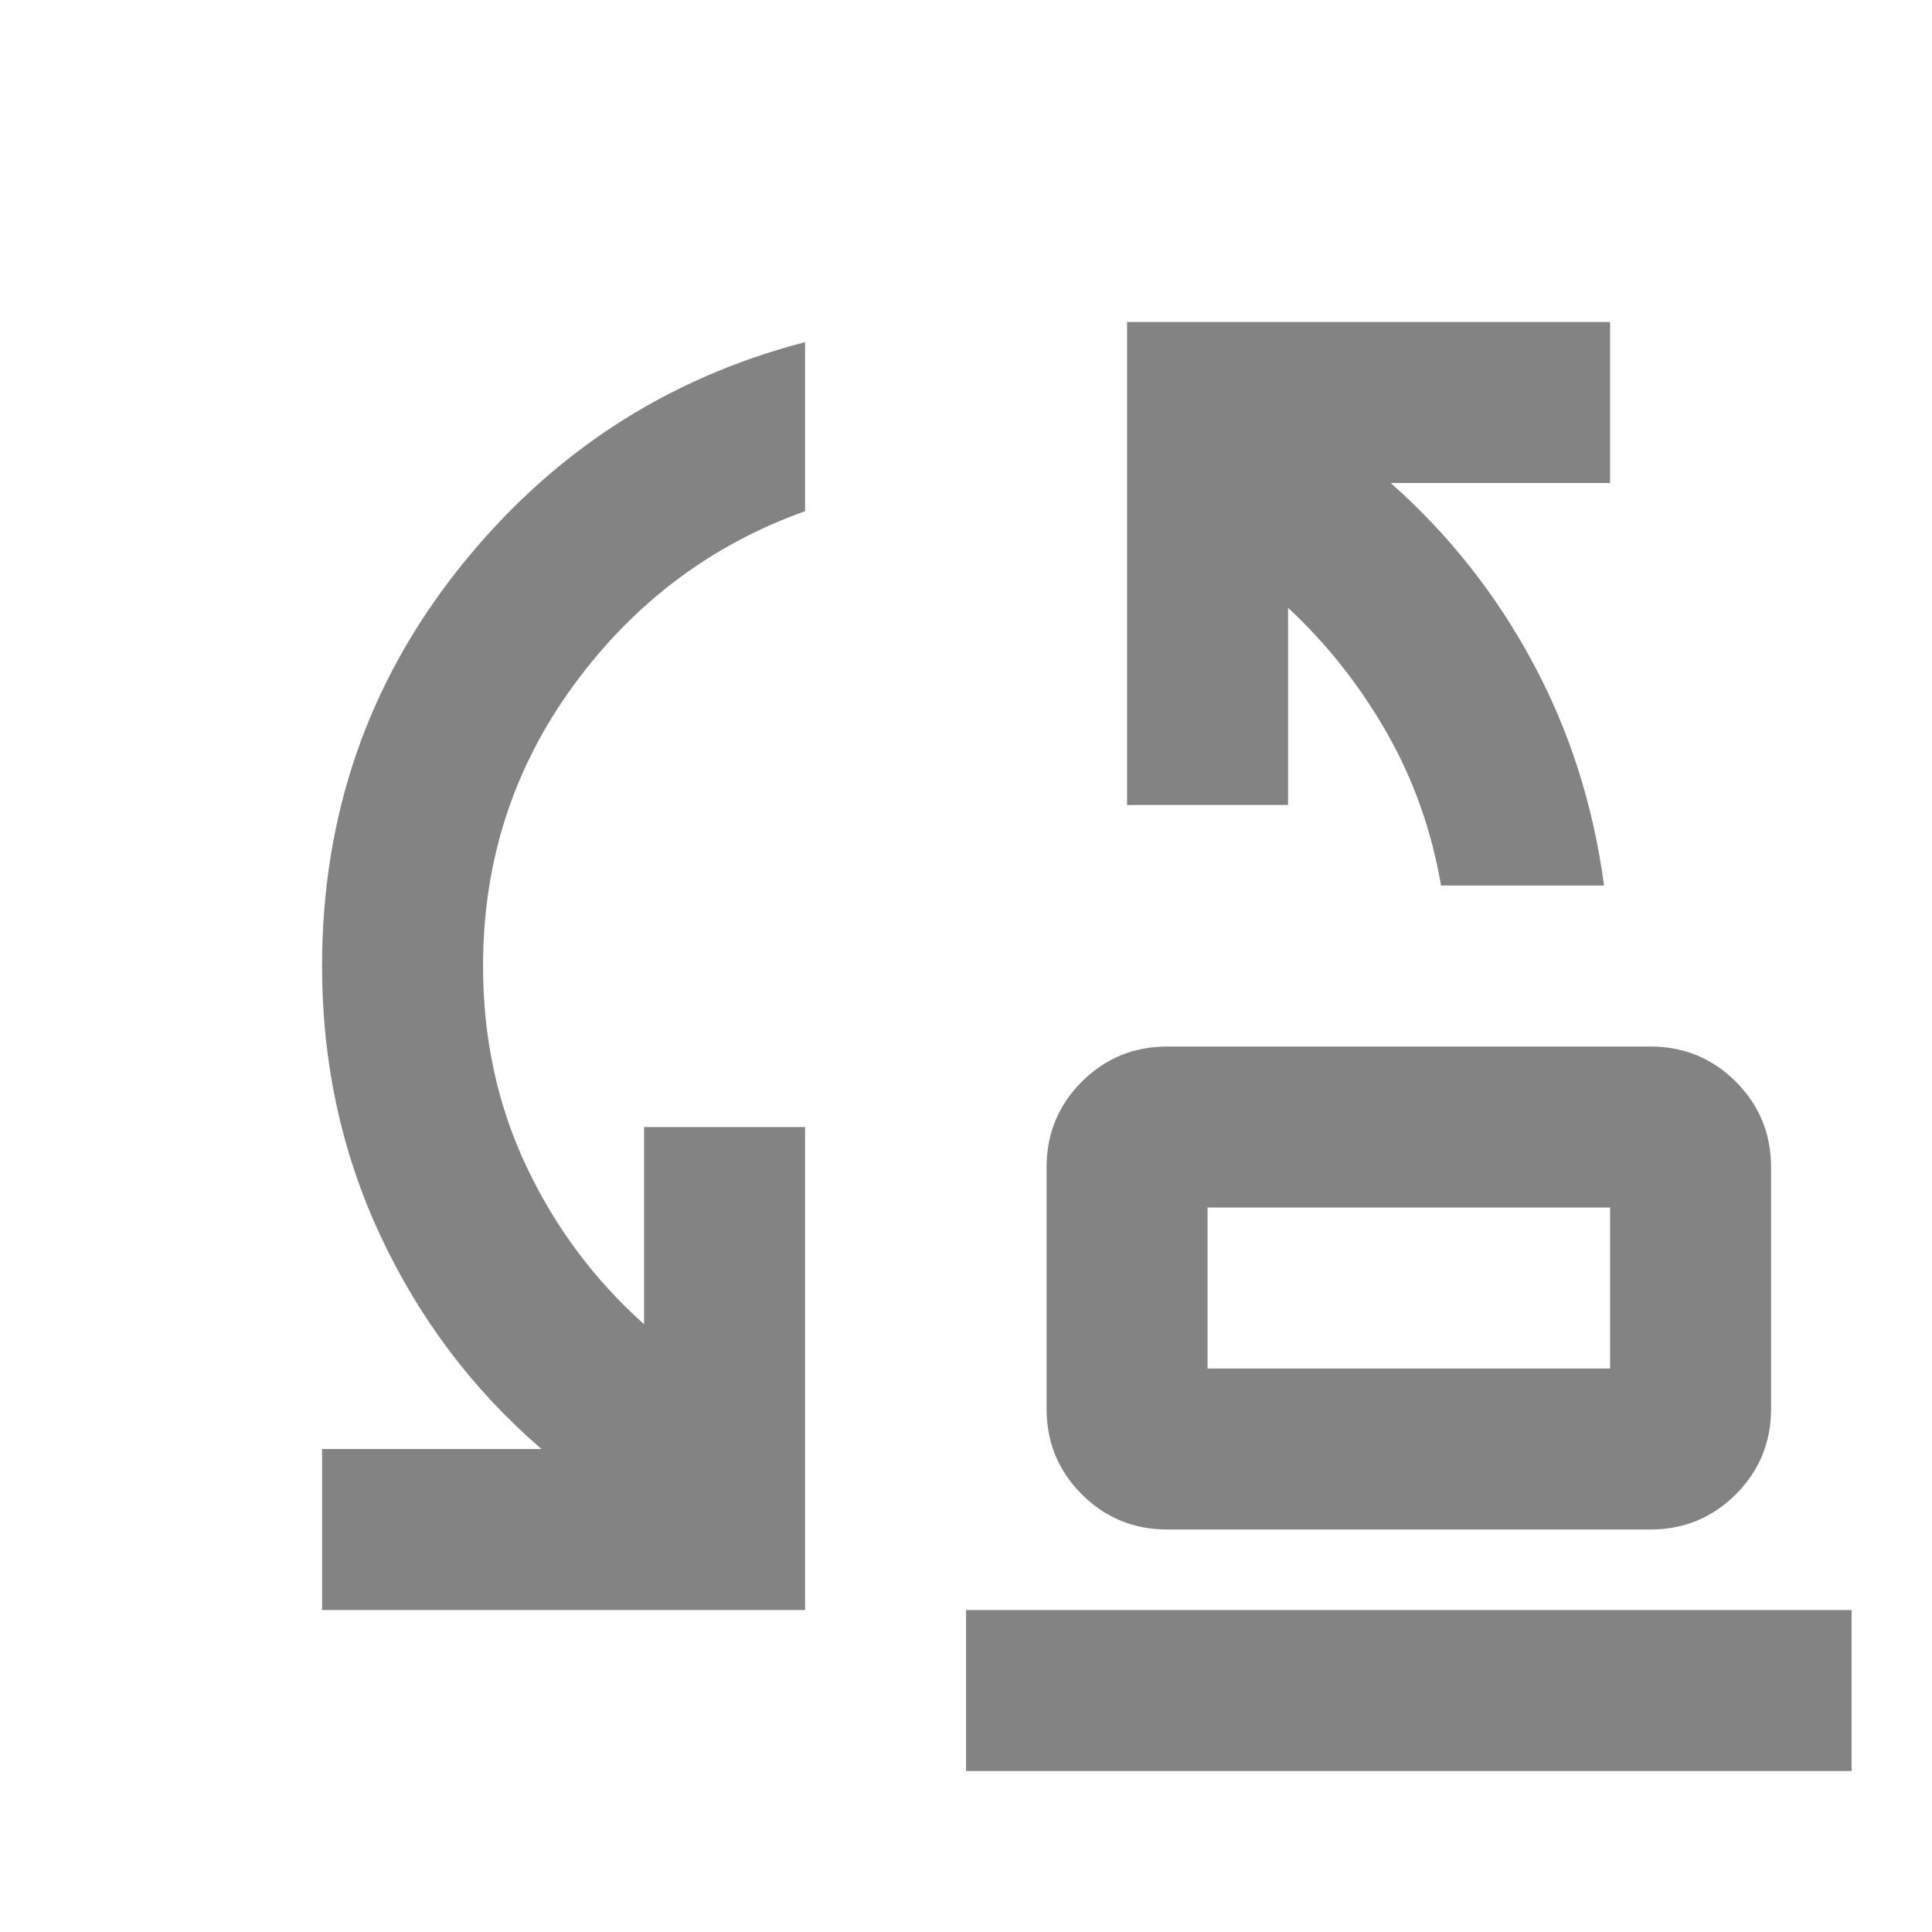 <svg width="40" height="40" viewBox="0 0 40 40" fill="none" xmlns="http://www.w3.org/2000/svg">
<mask id="mask0_13464_20206" style="mask-type:alpha" maskUnits="userSpaceOnUse" x="0" y="0" width="40" height="40">
<rect width="40" height="40" fill="#D9D9D9"/>
</mask>
<g mask="url(#mask0_13464_20206)">
<path d="M29.835 18.334C29.64 17.195 29.265 16.139 28.71 15.167C28.154 14.195 27.474 13.334 26.668 12.584V16.667H23.335V6.667H33.335V10H28.793C29.987 11.056 30.967 12.292 31.73 13.709C32.494 15.125 32.987 16.667 33.21 18.334H29.835ZM25.001 28.334H33.335V25H25.001V28.334ZM24.168 31.667C23.474 31.667 22.883 31.424 22.397 30.938C21.911 30.452 21.668 29.861 21.668 29.167V24.167C21.668 23.473 21.911 22.882 22.397 22.396C22.883 21.91 23.474 21.667 24.168 21.667H34.168C34.862 21.667 35.453 21.91 35.939 22.396C36.425 22.882 36.668 23.473 36.668 24.167V29.167C36.668 29.861 36.425 30.452 35.939 30.938C35.453 31.424 34.862 31.667 34.168 31.667H24.168ZM6.668 33.334V30H11.21C9.793 28.778 8.682 27.306 7.876 25.584C7.071 23.861 6.668 22 6.668 20C6.668 16.889 7.612 14.146 9.501 11.771C11.39 9.396 13.779 7.834 16.668 7.084V10.584C14.723 11.278 13.126 12.479 11.876 14.188C10.626 15.896 10.001 17.834 10.001 20C10.001 21.5 10.3 22.882 10.897 24.146C11.494 25.41 12.307 26.5 13.335 27.417V23.334H16.668V33.334H6.668ZM20.001 36.667V33.334H38.335V36.667H20.001Z" fill="#838383"/>
</g>
</svg>
